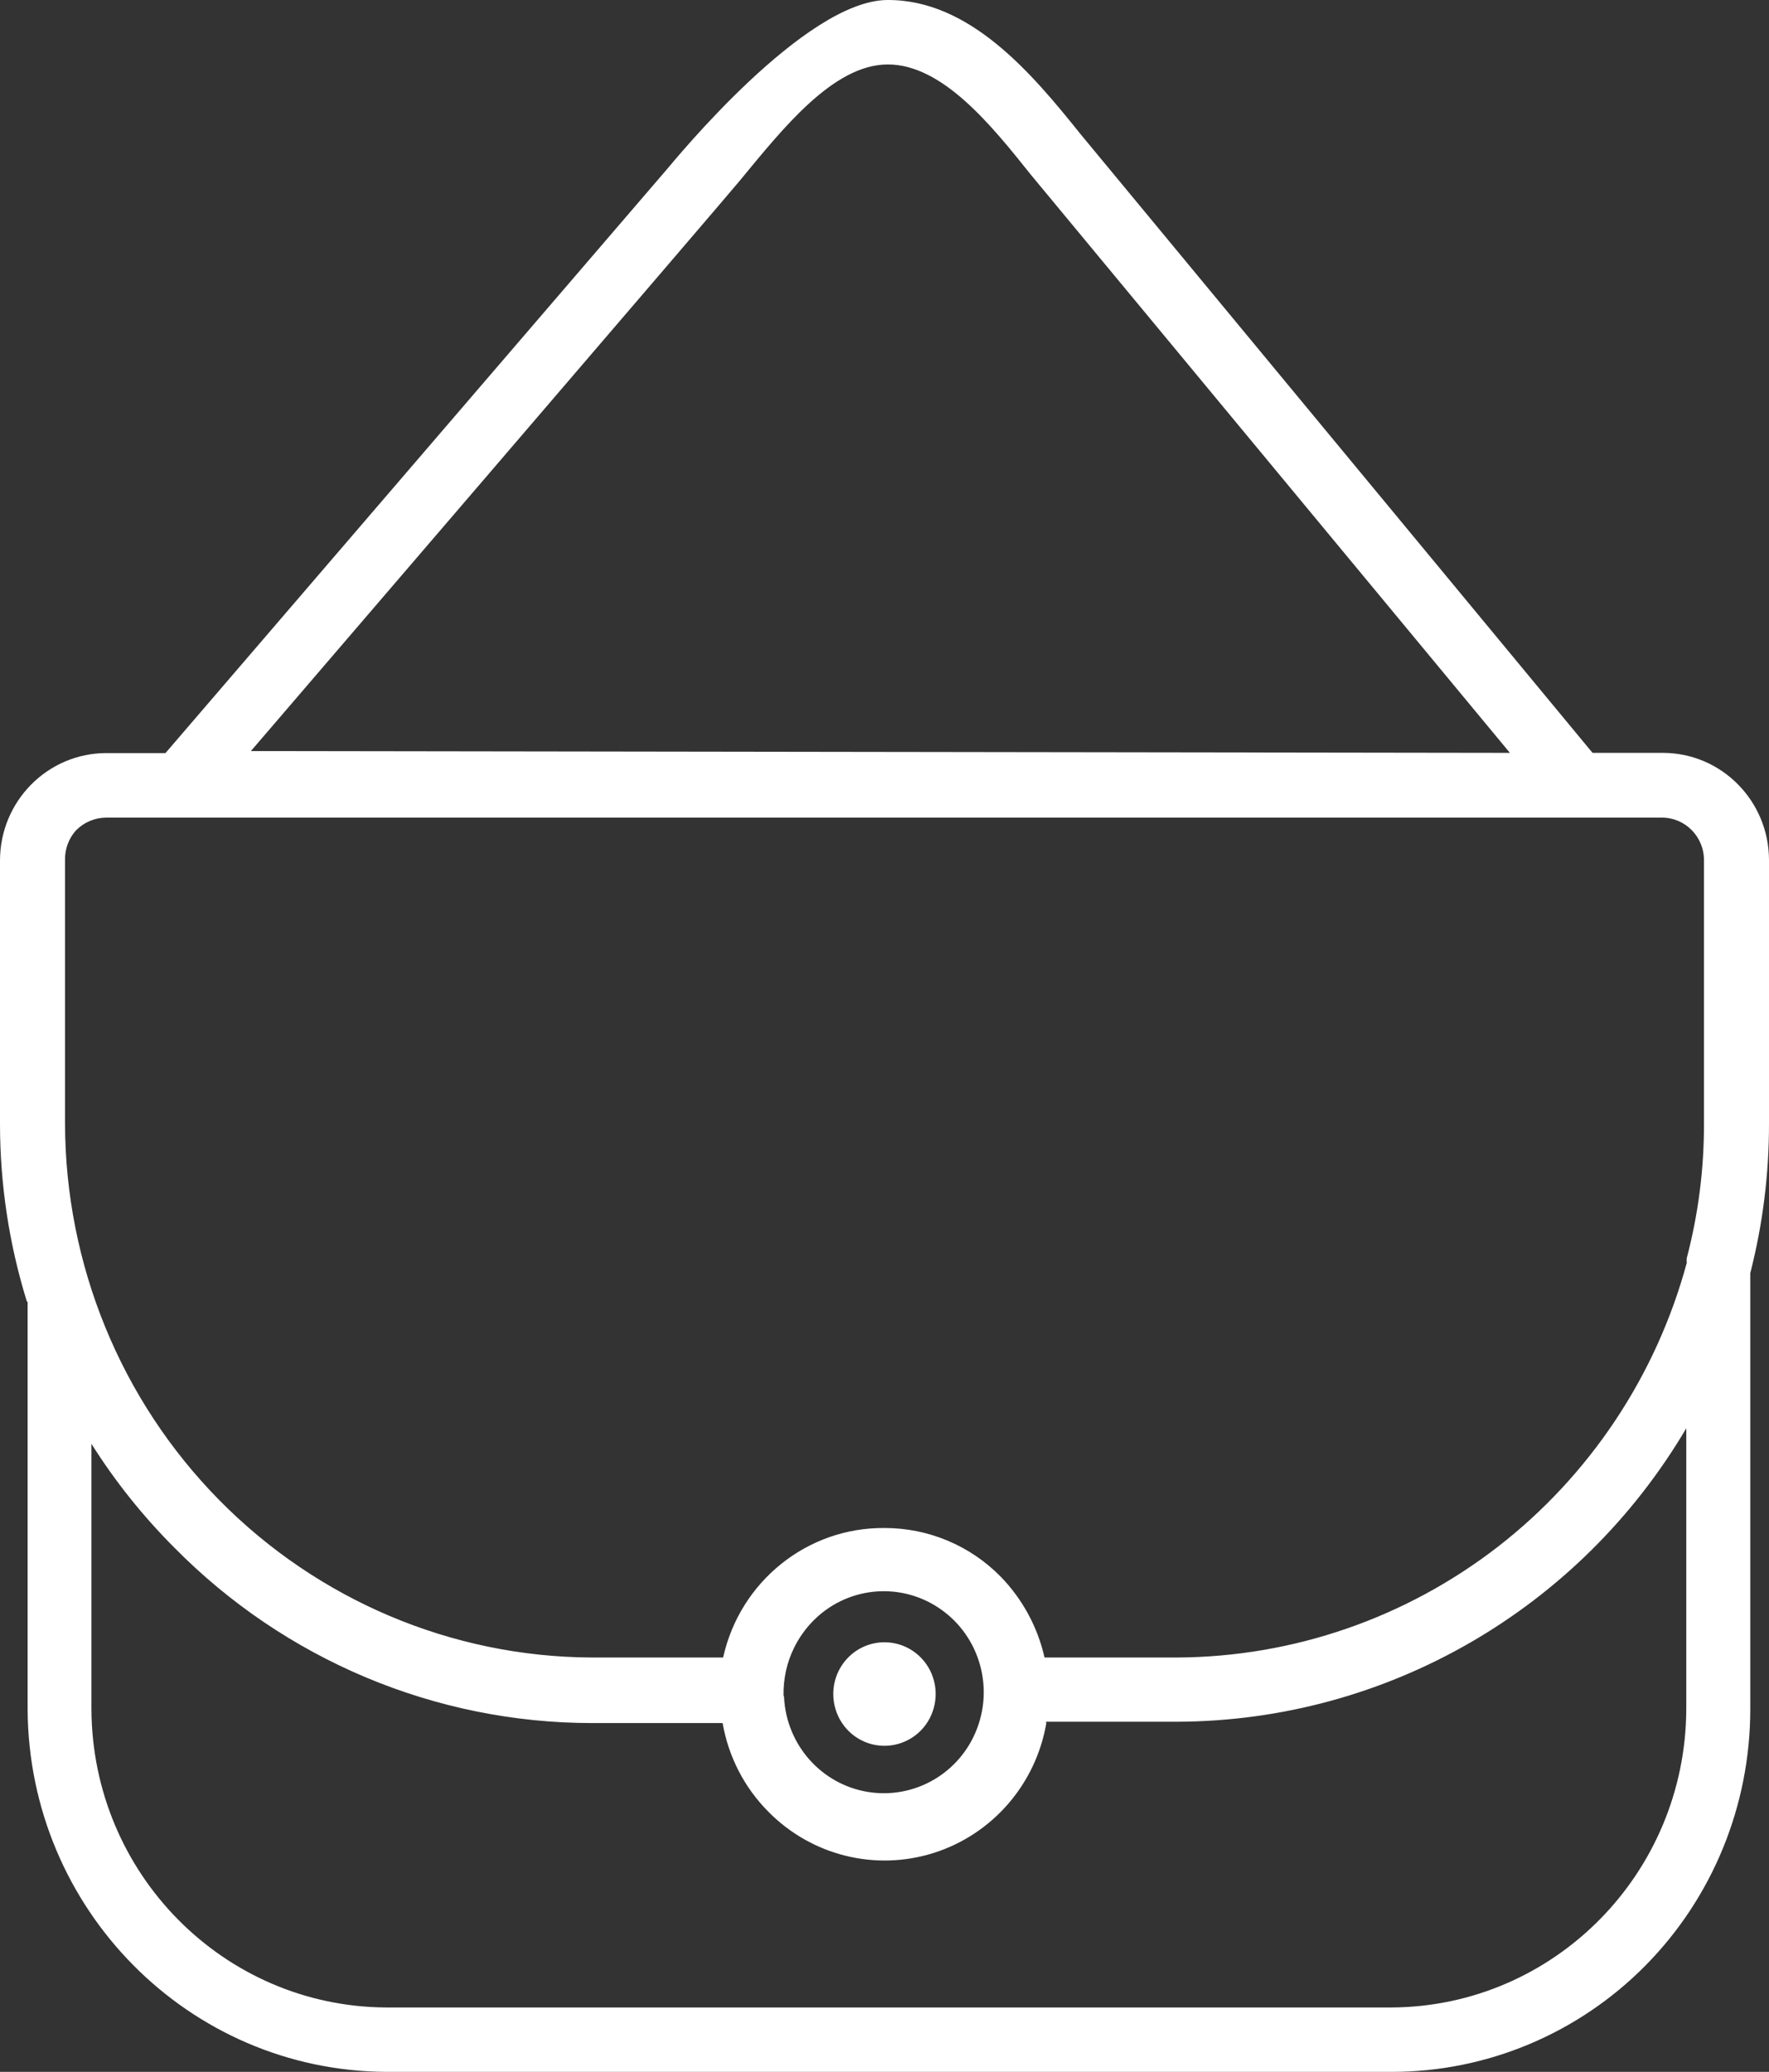 <svg width="41" height="48" viewBox="0 0 41 48" fill="none" xmlns="http://www.w3.org/2000/svg">
<rect x="0" y="0" width="41" height="48" fill="#333333" stroke="none"/>
<path fill-rule="evenodd" clip-rule="evenodd" d="M20.5 38.047C20.98 38.047 21.413 38.339 21.596 38.787C21.779 39.235 21.677 39.753 21.339 40.095C21 40.437 20.488 40.54 20.045 40.355C19.602 40.17 19.313 39.732 19.313 39.246C19.313 38.583 19.844 38.047 20.5 38.047ZM20.5 35.4C21.511 35.398 22.482 35.803 23.194 36.528C23.697 37.046 24.049 37.693 24.209 38.4H27.291C29.975 38.386 32.581 37.486 34.714 35.836C36.845 34.184 38.385 31.873 39.094 29.257C39.089 29.22 39.089 29.185 39.094 29.147C39.361 28.132 39.495 27.085 39.493 26.035V19.927C39.493 19.383 39.057 18.942 38.519 18.942H2.457C2.198 18.945 1.952 19.048 1.769 19.23C1.592 19.42 1.5 19.674 1.507 19.931V26.027C1.514 29.299 2.798 32.438 5.084 34.756C7.368 37.071 10.468 38.384 13.704 38.4H16.76C17.151 36.635 18.71 35.384 20.5 35.4ZM24.251 39.919C24.008 41.335 23.001 42.495 21.645 42.926C20.289 43.357 18.807 42.989 17.806 41.97C17.252 41.414 16.883 40.697 16.748 39.919H13.72C10.087 39.917 6.6 38.452 4.036 35.85C3.311 35.124 2.668 34.32 2.119 33.45V39.6C2.138 43.407 5.184 46.486 8.949 46.508H32.253C36.018 46.486 39.065 43.407 39.083 39.6V33.089C36.605 37.289 32.13 39.87 27.291 39.888H24.24L24.251 39.919ZM18.174 39.319H18.172C18.225 40.423 19.039 41.342 20.12 41.515C21.202 41.689 22.257 41.075 22.647 40.041C23.039 39.005 22.658 37.836 21.738 37.238C20.817 36.638 19.607 36.771 18.837 37.561C18.666 37.737 18.522 37.939 18.411 38.161C18.237 38.506 18.154 38.89 18.16 39.277L18.174 39.319ZM0.624 30.157C0.209 28.821 0 27.431 0 26.034V19.938C0 18.565 1.099 17.452 2.458 17.447H3.835L15.455 3.924C15.638 3.713 18.648 0.012 20.565 5.98816e-05C22.482 -0.012 23.924 1.711 25.04 3.103L36.91 17.442H38.542C39.899 17.444 40.998 18.555 41 19.926V26.027C41.002 27.197 40.856 28.364 40.566 29.496V39.6C40.566 41.829 39.692 43.964 38.134 45.539C36.576 47.114 34.462 48 32.257 48H8.949C4.372 47.974 0.665 44.229 0.64 39.6V30.157L0.624 30.157ZM34.995 17.442L23.894 4.05C22.974 2.897 21.84 1.489 20.57 1.493C19.301 1.5 18.126 3 17.134 4.2C16.932 4.454 5.815 17.4 5.815 17.4L34.995 17.442Z" fill="white"></path>
</svg>
